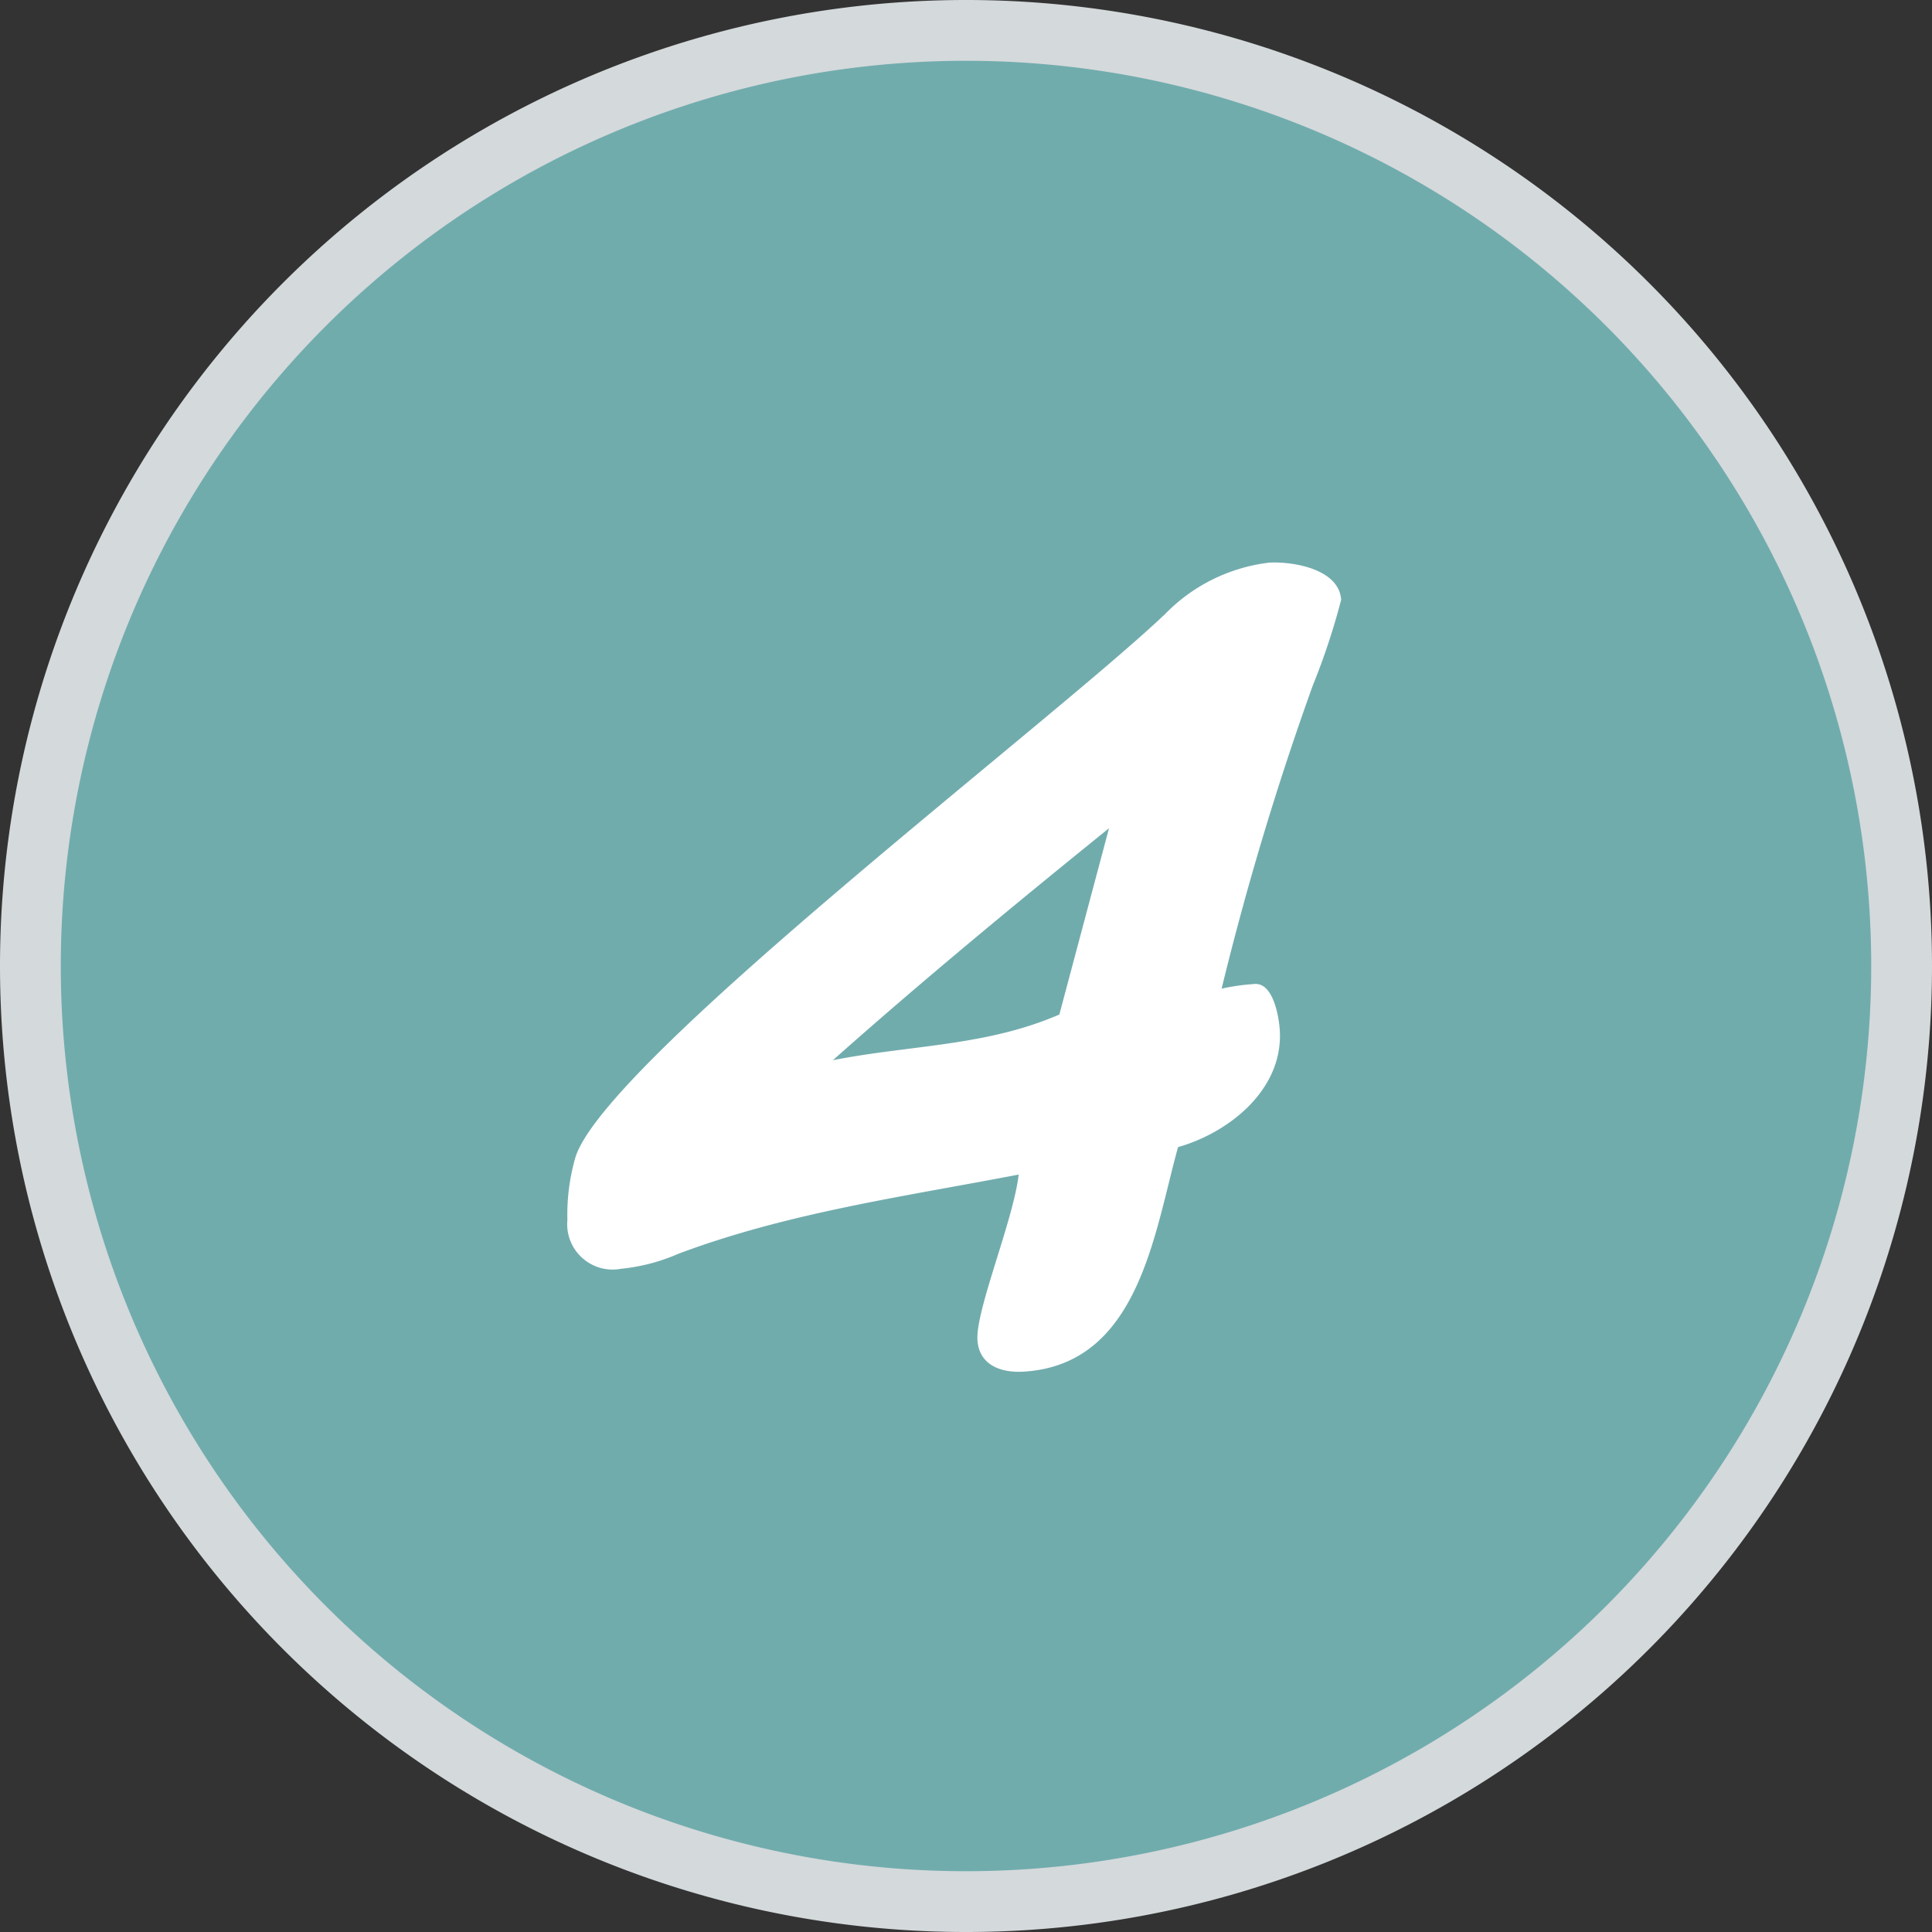 <?xml version="1.0" encoding="UTF-8"?>
<svg xmlns="http://www.w3.org/2000/svg" width="63.56" height="63.56" viewBox="0 0 63.56 63.56">
  <rect x="0" y="0" width="63.56" height="63.56" fill="#333333" stroke="none"/>
  <g id="Groupe_78" data-name="Groupe 78" transform="translate(1 1)">
    <path id="Tracé_78" data-name="Tracé 78" d="M14.895,29.79A30.78,30.78,0,0,0,45.675-.99a30.78,30.78,0,0,0-30.78-30.78A30.78,30.78,0,0,0-15.885-.99a30.78,30.78,0,0,0,30.78,30.78" transform="translate(15.885 31.77)" fill="#71acad"></path>
    <path id="Tracé_79" data-name="Tracé 79" d="M14.895,29.79A30.78,30.78,0,0,0,45.675-.99a30.78,30.78,0,0,0-30.78-30.78A30.78,30.78,0,0,0-15.885-.99,30.78,30.78,0,0,0,14.895,29.79Z" transform="translate(15.885 31.77)" fill="none" stroke="#d4d9db" stroke-width="2"></path>
    <path id="Tracé_100" data-name="Tracé 100" d="M16.567,14.416c-2.471.9-4.97.7-7.528,1.046,3.11-2.441,6.307-4.767,9.533-7.063ZM26.653,1.366C26.653.349,25.141,0,24.356,0A5.718,5.718,0,0,0,20.84,1.482C16.858,4.825,1.453,15.114.378,18.166A6.8,6.8,0,0,0,0,20.171a1.494,1.494,0,0,0,1.657,1.715,6.247,6.247,0,0,0,1.918-.378C7.266,20.375,11.1,20.084,14.91,19.59c-.262,1.482-1.686,4.36-1.686,5.348,0,.843.727,1.134,1.453,1.134,3.808,0,4.563-4.3,5.522-7.063,1.715-.378,3.575-1.686,3.575-3.633,0-.436-.116-1.57-.727-1.57a7.071,7.071,0,0,0-1.1.087,98.366,98.366,0,0,1,3.6-9.766A22.751,22.751,0,0,0,26.653,1.366Z" transform="translate(16.435 18.998) rotate(-3.5)" fill="#fff"></path>
  </g>
</svg>

